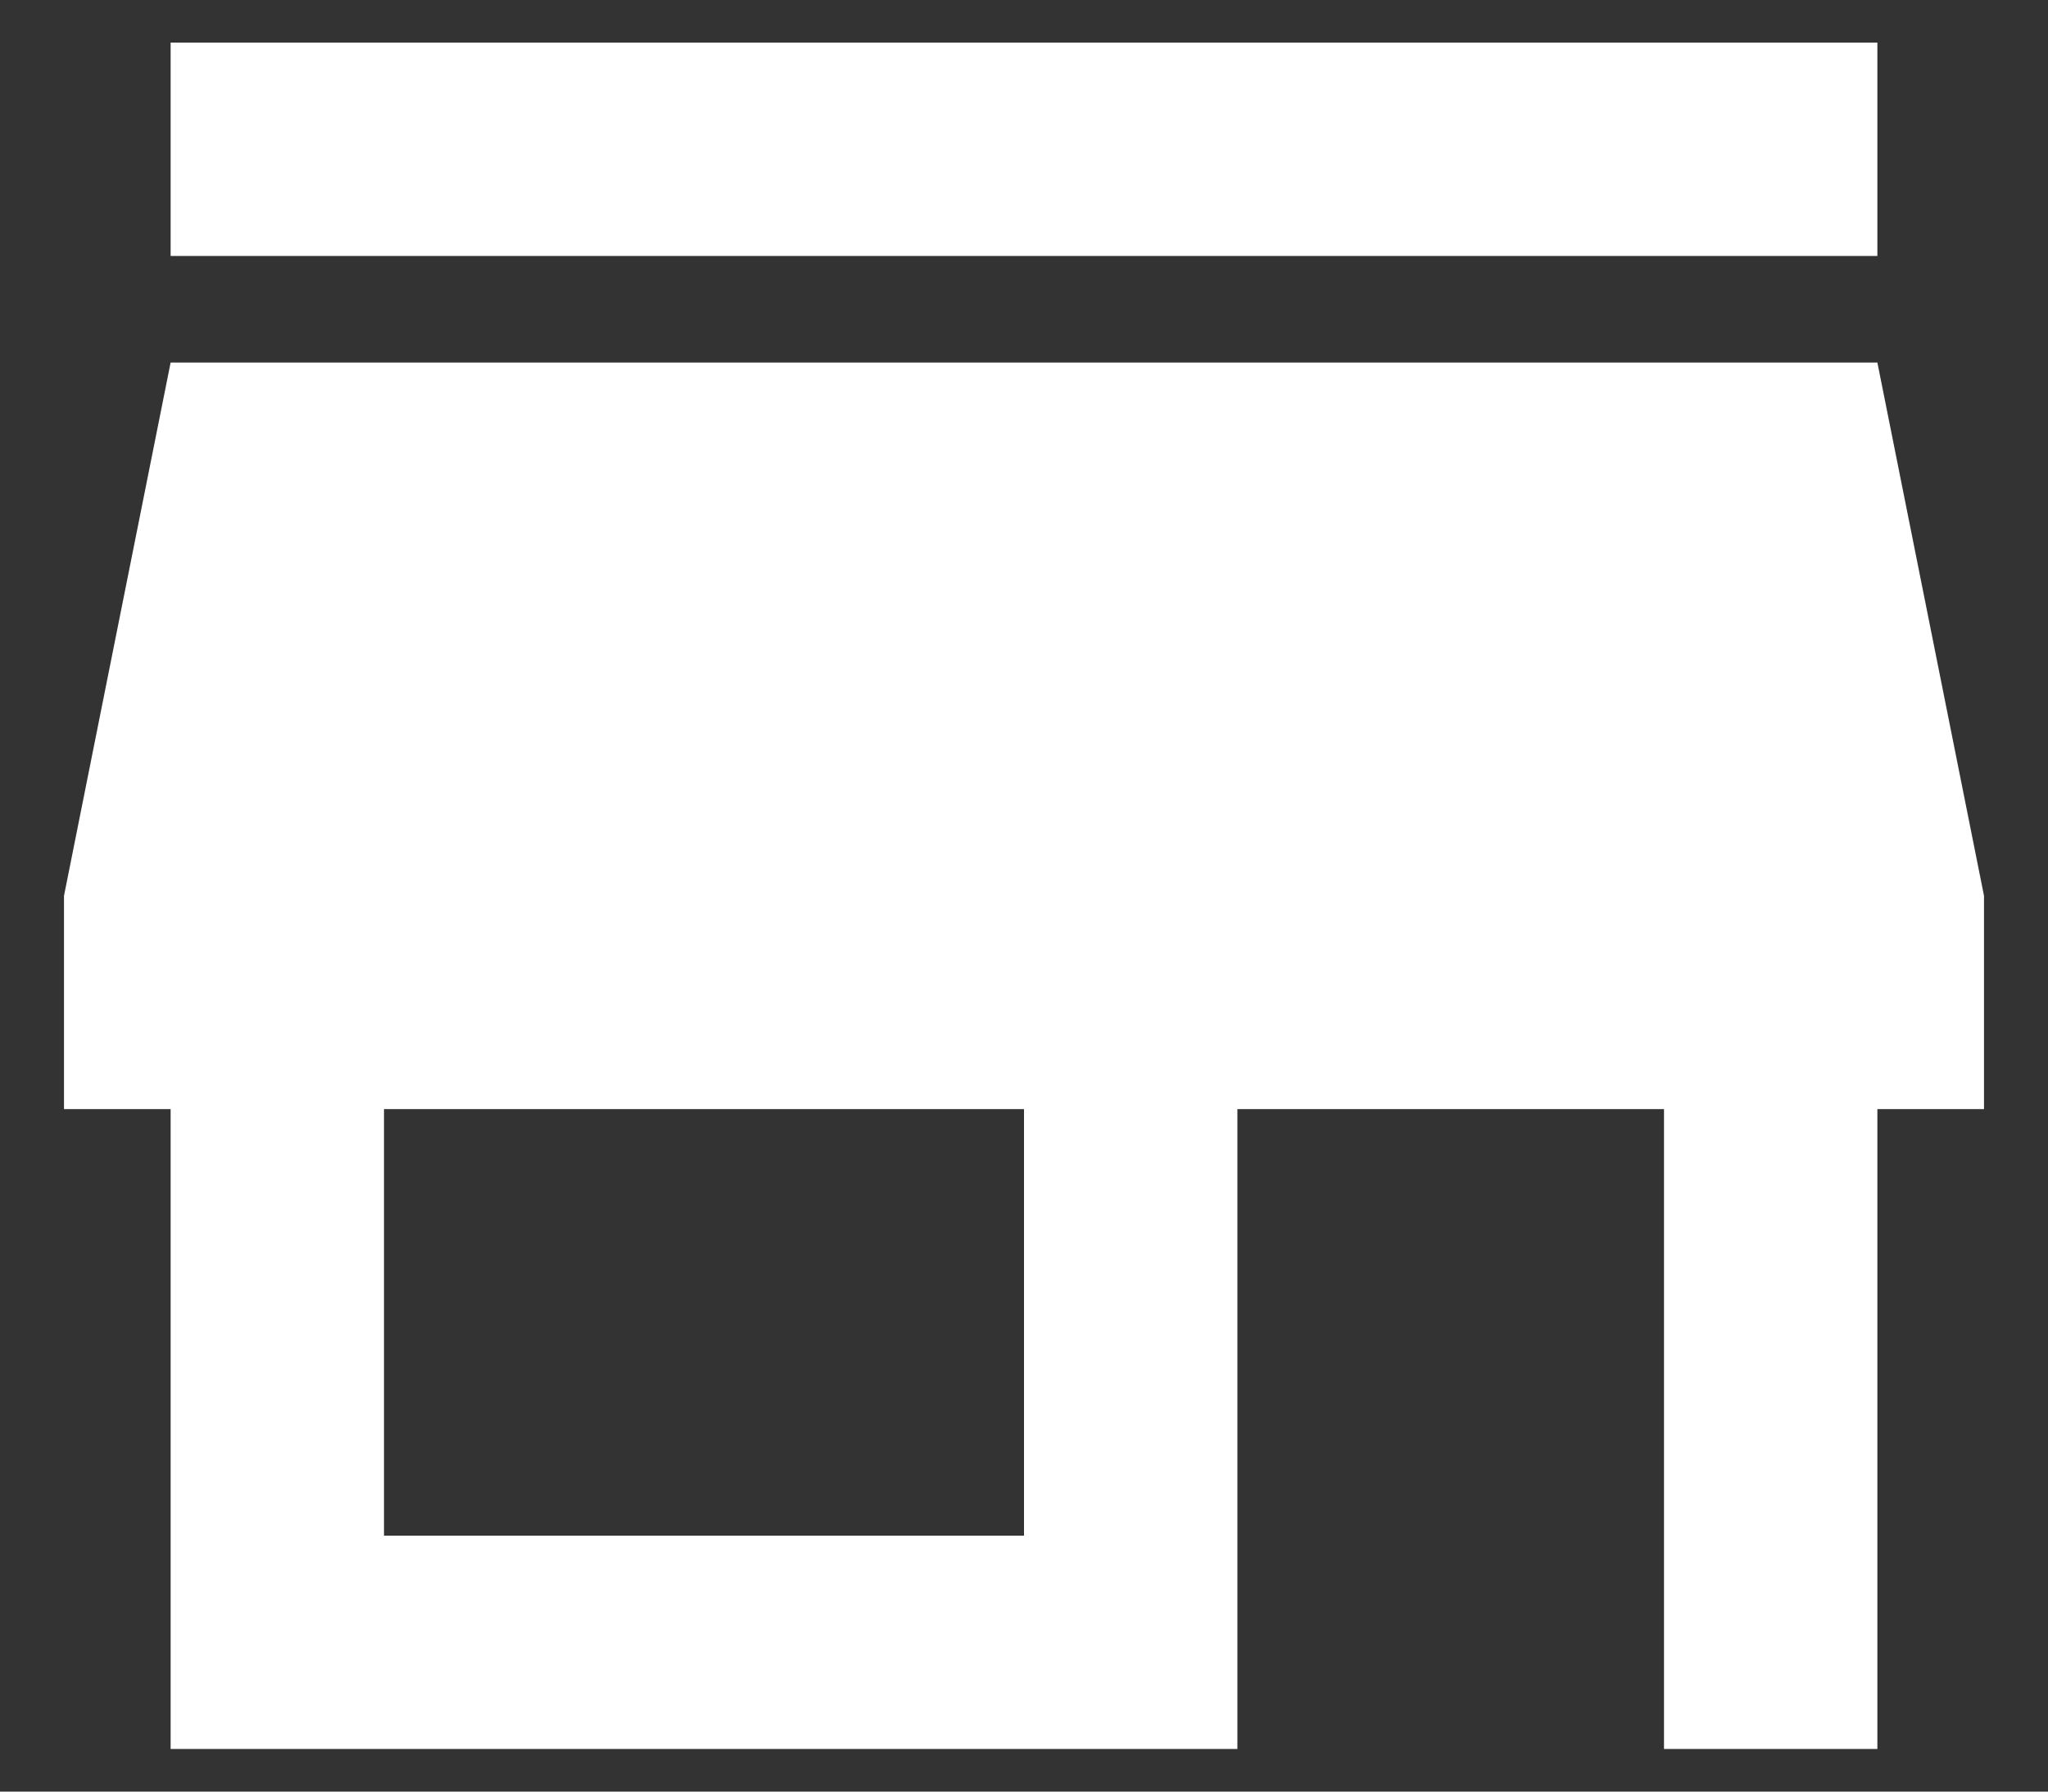 <svg width="16" height="14" viewBox="0 0 16 14" fill="none" xmlns="http://www.w3.org/2000/svg">
<rect x="0" y="0" width="16" height="14" fill="#333333" stroke="none"/>
<path d="M14.667 0.333H1.333V2H14.667V0.333ZM15.5 8.667V7L14.667 2.833H1.333L0.5 7V8.667H1.333V13.667H9.667V8.667H13V13.667H14.667V8.667H15.5ZM8 12H3V8.667H8V12Z" fill="white"/>
</svg>
